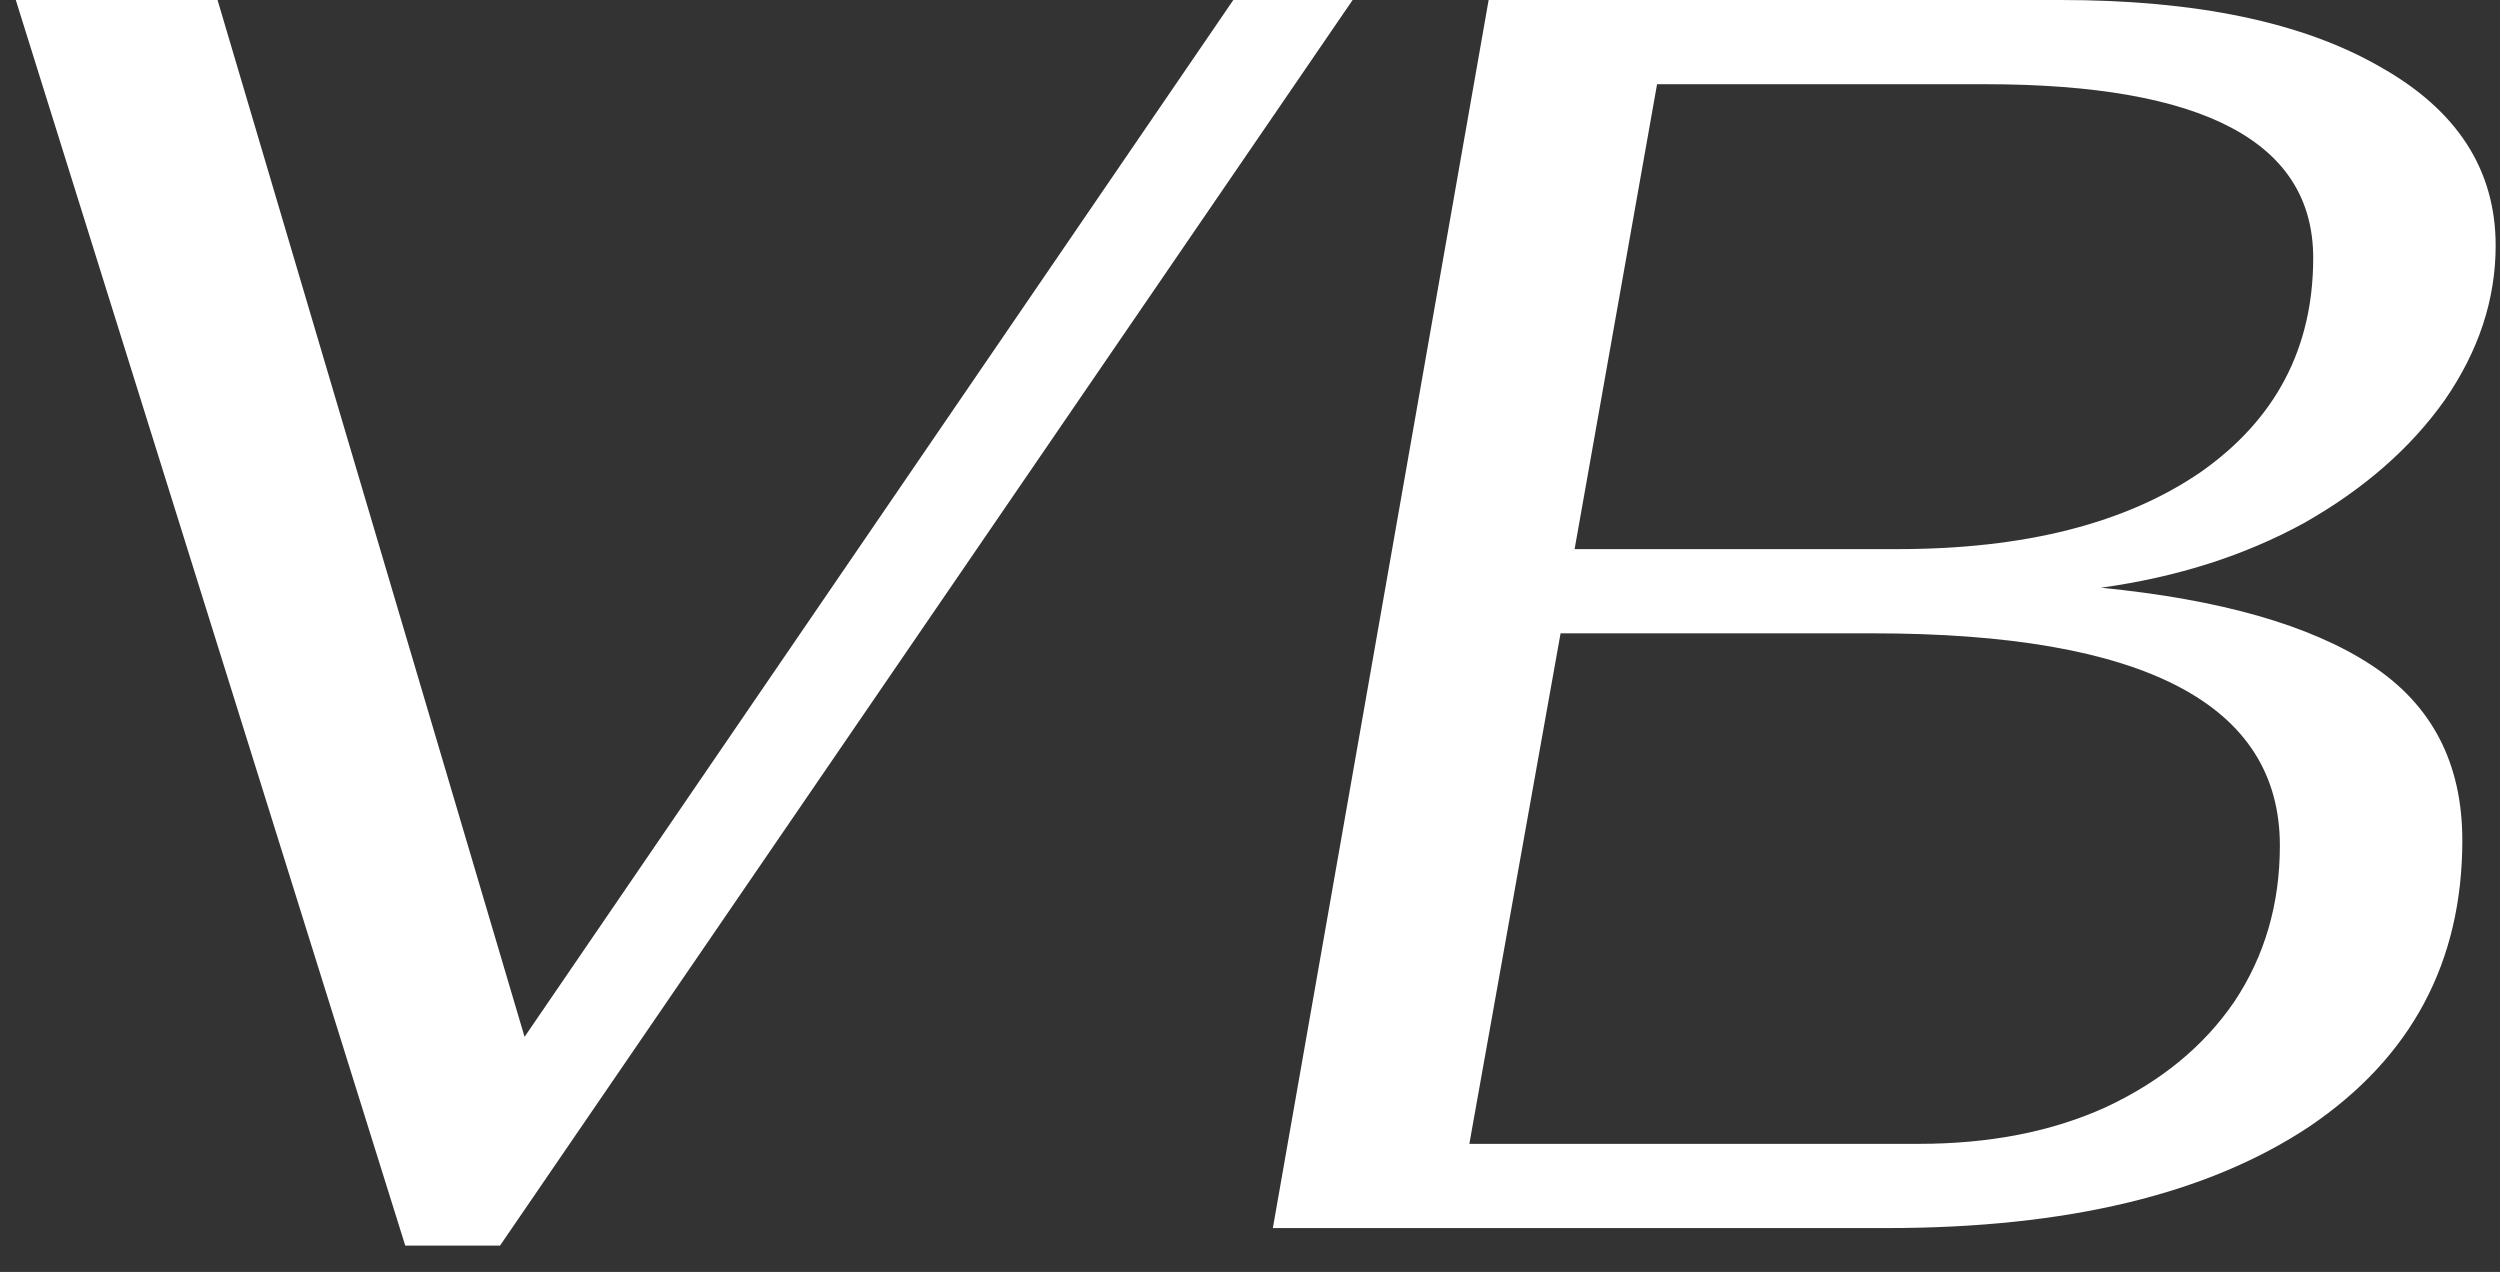 <svg xmlns="http://www.w3.org/2000/svg" width="57" height="29" viewBox="0 0 57 29" fill="none"><rect x="0" y="0" width="57" height="29" fill="#333333" stroke="none"/><path d="M0.36 -1.90735e-06H4.96L11.96 23.64L28.12 -1.90735e-06H30.84L11.4 28.4H9.24L0.36 -1.90735e-06ZM33.941 -1.90735e-06H46.981C50.075 -1.90735e-06 52.501 0.507 54.261 1.52C56.021 2.507 56.901 3.867 56.901 5.6C56.901 6.827 56.515 8 55.741 9.12C54.968 10.213 53.901 11.147 52.541 11.92C51.181 12.667 49.635 13.16 47.901 13.4C50.621 13.667 52.675 14.253 54.061 15.16C55.448 16.067 56.141 17.4 56.141 19.16C56.141 21.933 54.981 24.107 52.661 25.68C50.341 27.227 47.128 28 43.021 28H29.021L33.941 -1.90735e-06ZM43.261 12.52C46.168 12.52 48.475 11.933 50.181 10.76C51.888 9.56 52.741 7.933 52.741 5.88C52.741 3.24 50.248 1.92 45.261 1.92H37.781L35.901 12.52H43.261ZM43.741 26.08C45.368 26.08 46.795 25.8 48.021 25.24C49.275 24.653 50.248 23.853 50.941 22.84C51.635 21.8 51.981 20.613 51.981 19.28C51.981 16.053 48.888 14.44 42.701 14.44H35.581L33.501 26.08H43.741Z" fill="white"></path></svg>